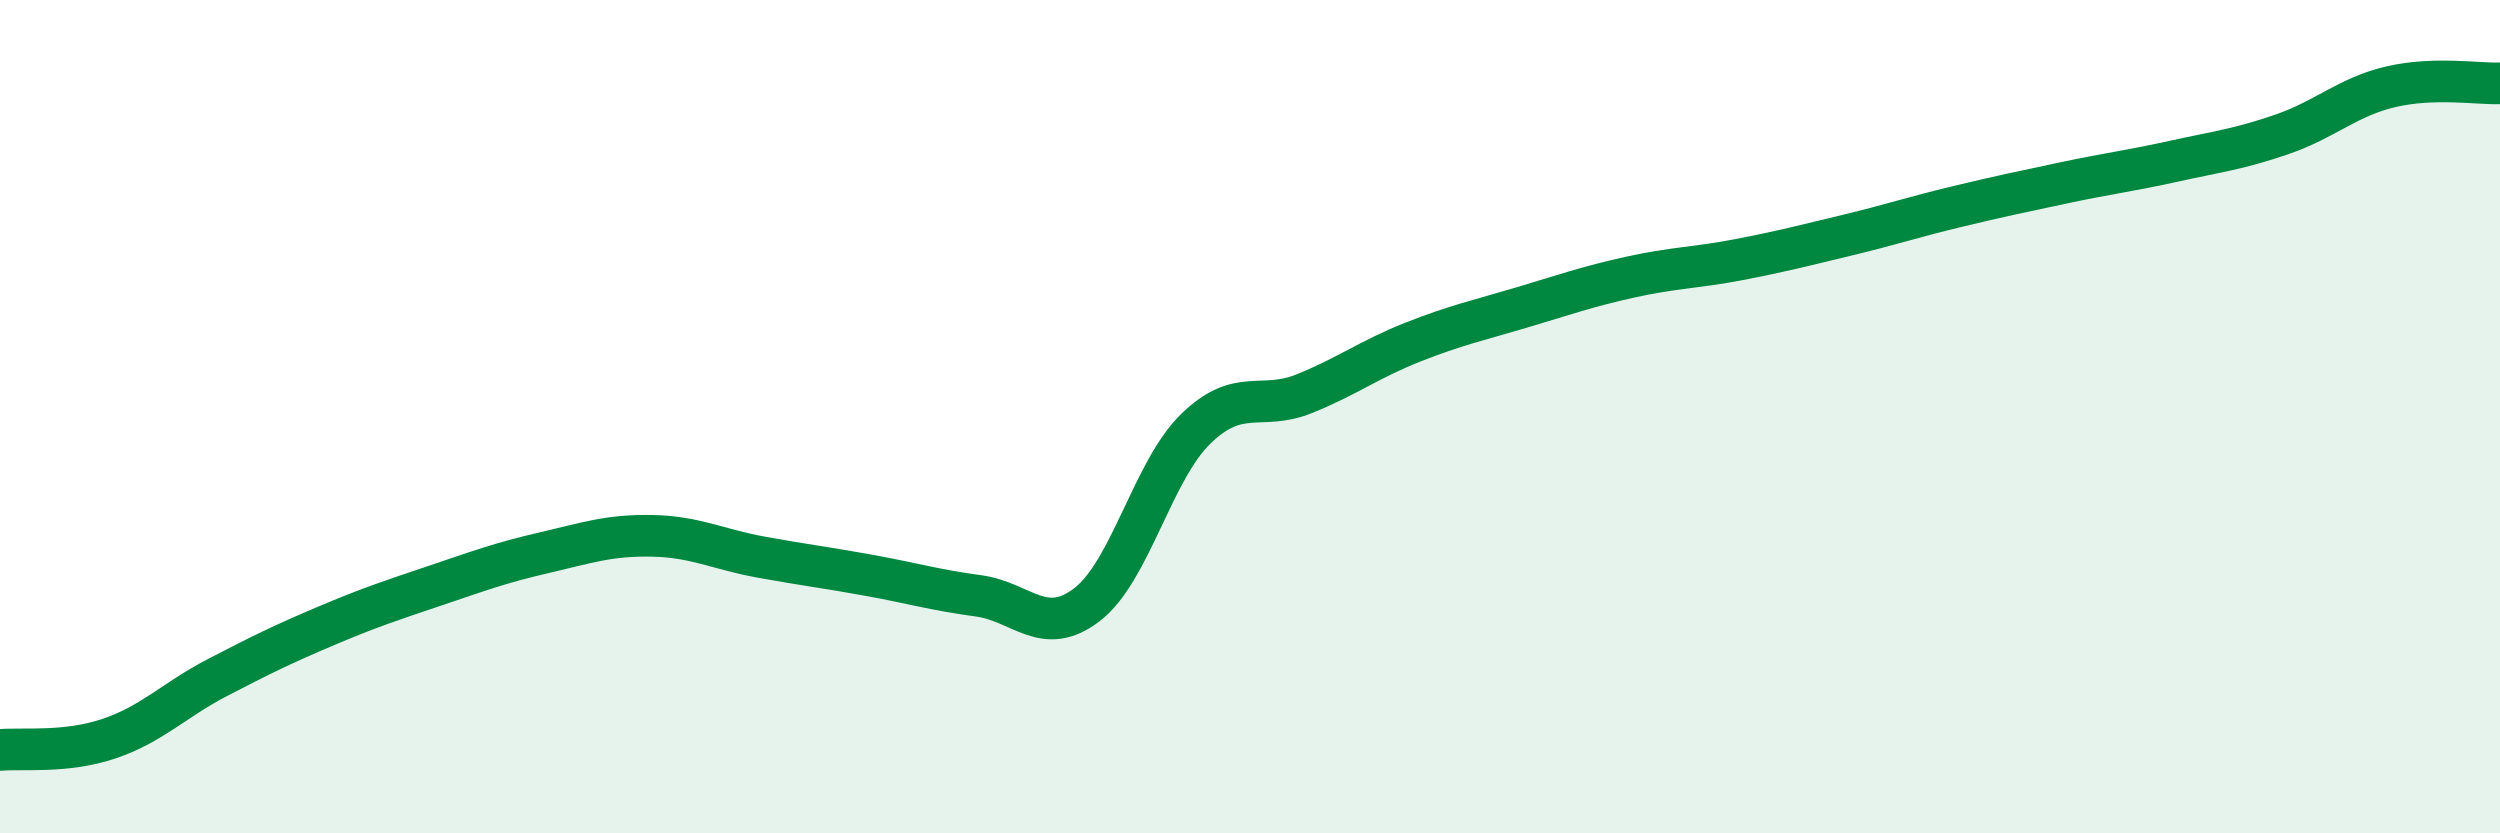 
    <svg width="60" height="20" viewBox="0 0 60 20" xmlns="http://www.w3.org/2000/svg">
      <path
        d="M 0,18 C 0.52,17.95 1.57,18.08 2.61,17.73 C 3.65,17.38 4.18,16.8 5.22,16.26 C 6.26,15.72 6.79,15.46 7.83,15.02 C 8.87,14.58 9.39,14.41 10.43,14.06 C 11.47,13.71 12,13.51 13.04,13.27 C 14.08,13.03 14.61,12.84 15.65,12.86 C 16.69,12.88 17.22,13.18 18.26,13.37 C 19.3,13.56 19.83,13.62 20.87,13.81 C 21.91,14 22.44,14.16 23.48,14.3 C 24.52,14.44 25.05,15.31 26.09,14.51 C 27.13,13.71 27.66,11.3 28.7,10.29 C 29.74,9.28 30.26,9.87 31.3,9.45 C 32.34,9.03 32.87,8.62 33.91,8.21 C 34.95,7.8 35.48,7.69 36.52,7.38 C 37.56,7.07 38.09,6.88 39.13,6.65 C 40.17,6.42 40.7,6.43 41.74,6.23 C 42.78,6.03 43.31,5.89 44.35,5.64 C 45.39,5.39 45.92,5.21 46.96,4.96 C 48,4.71 48.53,4.6 49.57,4.38 C 50.61,4.16 51.13,4.1 52.17,3.87 C 53.21,3.64 53.74,3.58 54.78,3.22 C 55.82,2.86 56.35,2.32 57.39,2.08 C 58.43,1.84 59.48,2.02 60,2L60 20L0 20Z"
        fill="#008740"
        opacity="0.1"
        stroke-linecap="round"
        stroke-linejoin="round"
      />
      <path
        d="M 0,18 C 0.52,17.95 1.57,18.08 2.61,17.73 C 3.65,17.38 4.18,16.8 5.22,16.26 C 6.26,15.72 6.79,15.46 7.83,15.02 C 8.87,14.58 9.39,14.41 10.43,14.06 C 11.47,13.71 12,13.51 13.04,13.27 C 14.08,13.03 14.61,12.84 15.65,12.86 C 16.69,12.88 17.22,13.18 18.26,13.37 C 19.3,13.56 19.83,13.62 20.87,13.81 C 21.91,14 22.44,14.16 23.48,14.3 C 24.52,14.44 25.05,15.31 26.09,14.51 C 27.13,13.71 27.66,11.3 28.7,10.29 C 29.74,9.28 30.26,9.87 31.3,9.45 C 32.34,9.03 32.87,8.62 33.91,8.21 C 34.95,7.8 35.48,7.69 36.52,7.38 C 37.56,7.07 38.09,6.88 39.13,6.65 C 40.17,6.42 40.7,6.43 41.74,6.23 C 42.78,6.03 43.31,5.89 44.35,5.64 C 45.39,5.39 45.92,5.21 46.96,4.96 C 48,4.71 48.53,4.6 49.57,4.38 C 50.61,4.16 51.13,4.1 52.17,3.87 C 53.21,3.64 53.74,3.58 54.78,3.22 C 55.82,2.86 56.35,2.32 57.39,2.08 C 58.43,1.84 59.48,2.02 60,2"
        stroke="#008740"
        stroke-width="1"
        fill="none"
        stroke-linecap="round"
        stroke-linejoin="round"
      />
    </svg>
  